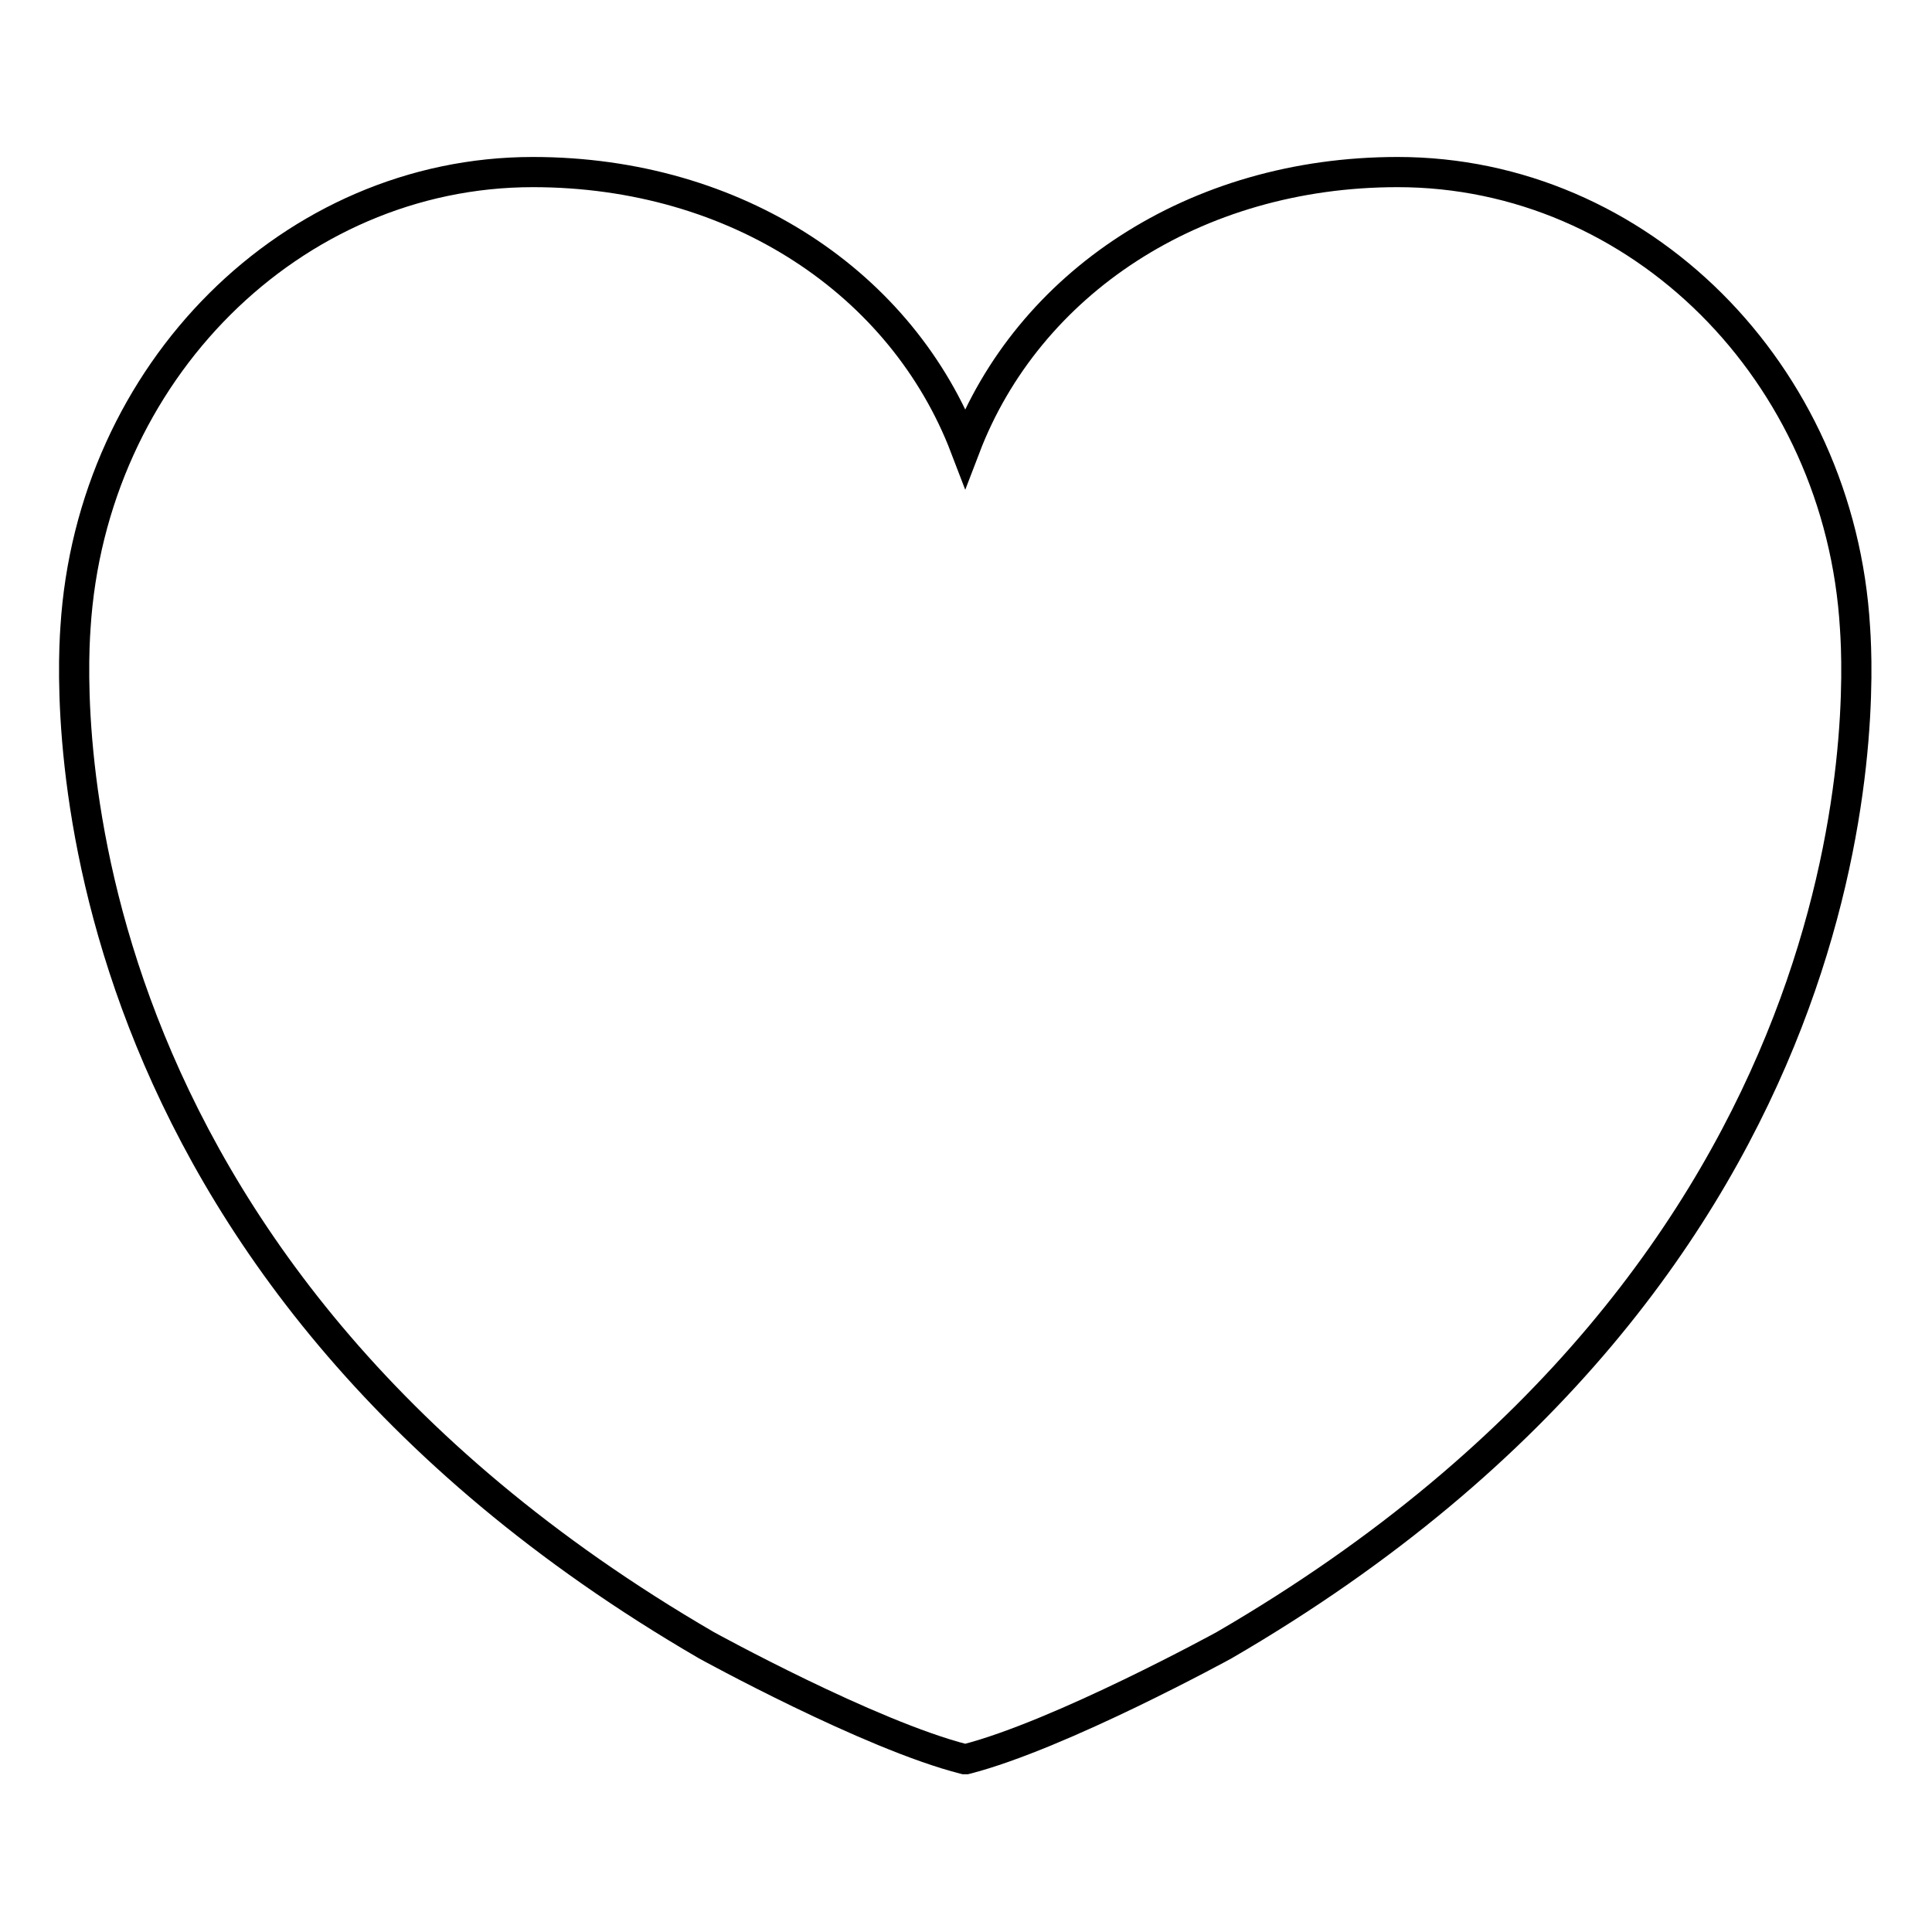 <?xml version="1.0" encoding="utf-8"?>
<!-- Svg Vector Icons : http://www.onlinewebfonts.com/icon -->
<!DOCTYPE svg PUBLIC "-//W3C//DTD SVG 1.1//EN" "http://www.w3.org/Graphics/SVG/1.1/DTD/svg11.dtd">
<svg version="1.1" xmlns="http://www.w3.org/2000/svg" xmlns:xlink="http://www.w3.org/1999/xlink" x="0px" y="0px" viewBox="0 0 256 256" enable-background="new 0 0 256 256" xml:space="preserve">
<g> <path stroke-width="4" fill-opacity="0" stroke="#000000"  d="M245.8,83.2c-2-33.9-28.6-60.4-60.6-60.4c-27,0-49,14.8-57.3,36.5c-8.3-21.7-30.2-36.5-57.3-36.5 c-31.9,0-58.5,26.5-60.6,60.4c-0.7,10-3.3,84.3,83.6,134.8c0,0,21.6,11.9,34.2,15.1v0c0,0,0,0,0.1,0c0,0,0,0,0.1,0v0 c12.5-3.2,34.2-15.1,34.2-15.1C249.1,167.5,246.5,93.3,245.8,83.2L245.8,83.2z"/></g>
</svg>